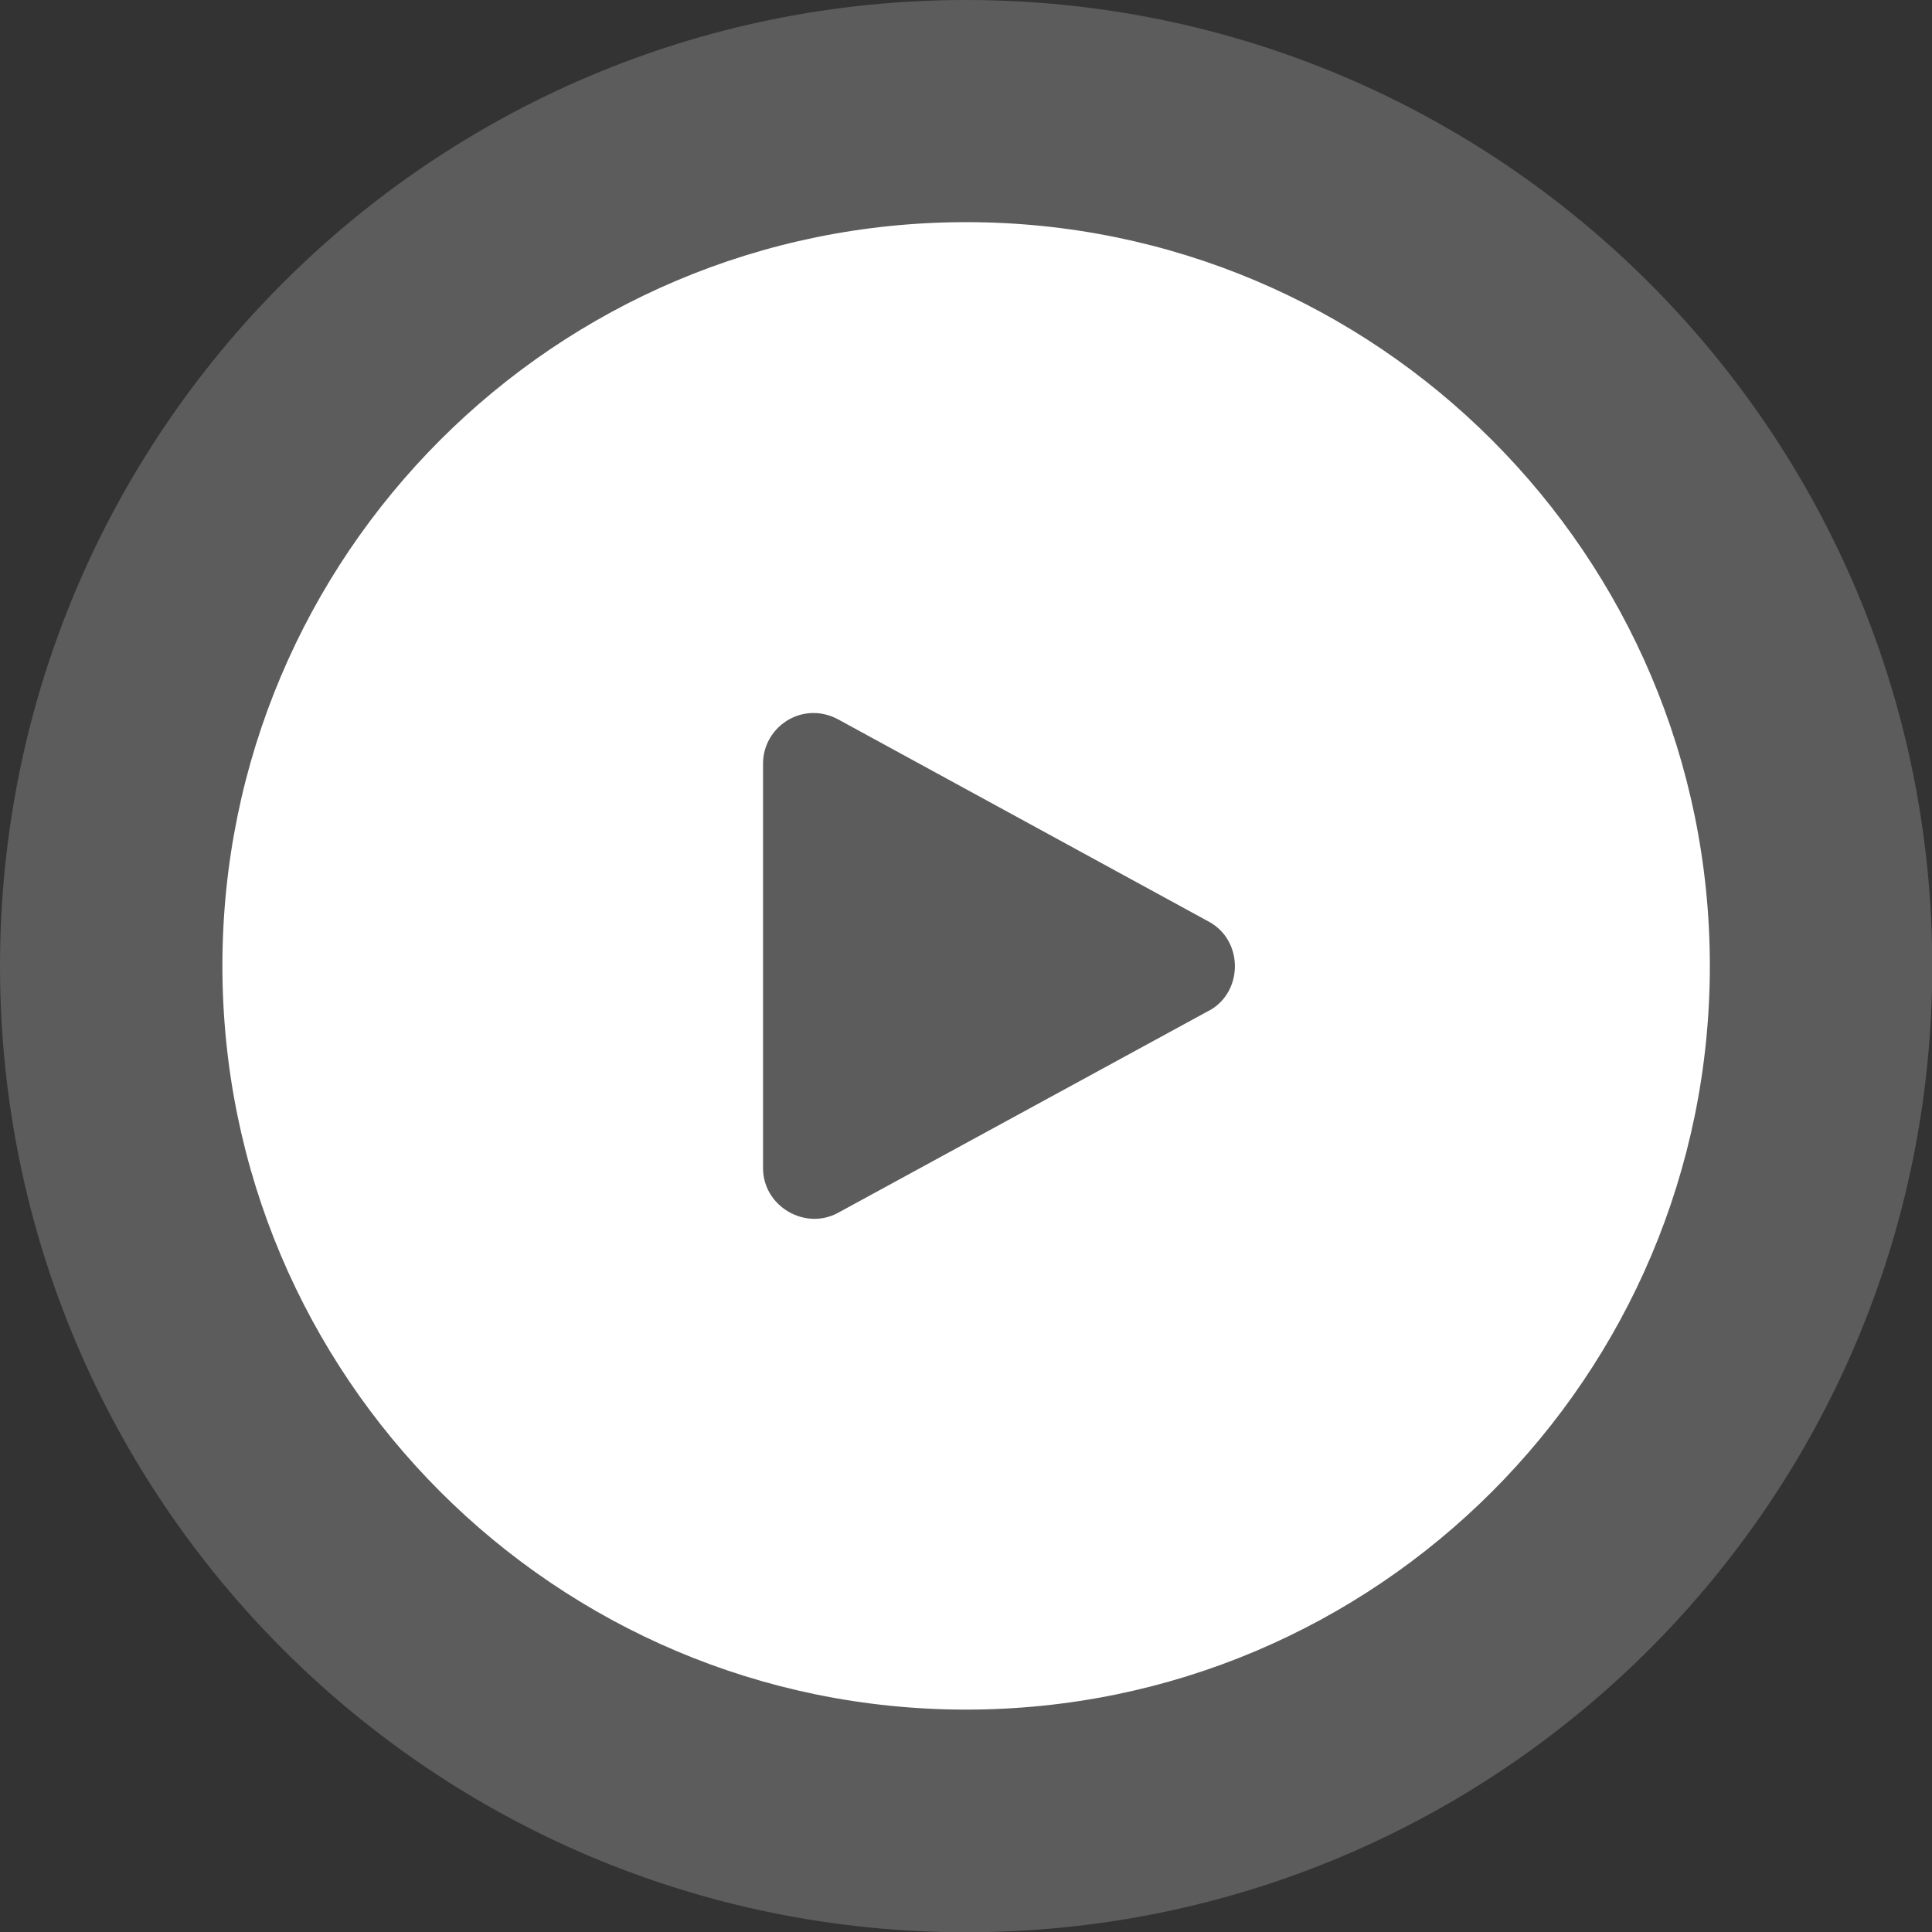 <?xml version="1.0" encoding="UTF-8"?>
<svg xmlns="http://www.w3.org/2000/svg" viewBox="0 0 78.01 78.01">
  <rect x="0" y="0" width="78.01" height="78.01" fill="#333333" stroke="none"/>
  <defs>
    <style>
      .cls-1, .cls-2 {
        fill: #fff;
      }

      .cls-2 {
        opacity: .2;
      }
    </style>
  </defs>
  <g id="Layer_1-2" data-name="Layer 1">
    <g>
      <path class="cls-2" d="M39.01,0C17.46,0,0,17.46,0,39.01s17.46,39.01,39.01,39.01,39.01-17.46,39.01-39.01S60.55,0,39.01,0Z"/>
      <path class="cls-1" d="M39.01,8.97c-16.59,0-30.03,13.45-30.03,30.03s13.45,30.03,30.03,30.03,30.03-13.45,30.03-30.03-13.45-30.03-30.03-30.03Zm9.82,31.83l-14.99,8.17c-1.34,.73-3.03-.27-3.03-1.8V30.83c0-1.12,.92-2.04,2.04-2.04h0c.34,0,.68,.09,.98,.25l14.99,8.18c1.39,.76,1.39,2.83,0,3.59Z"/>
    </g>
  </g>
</svg>